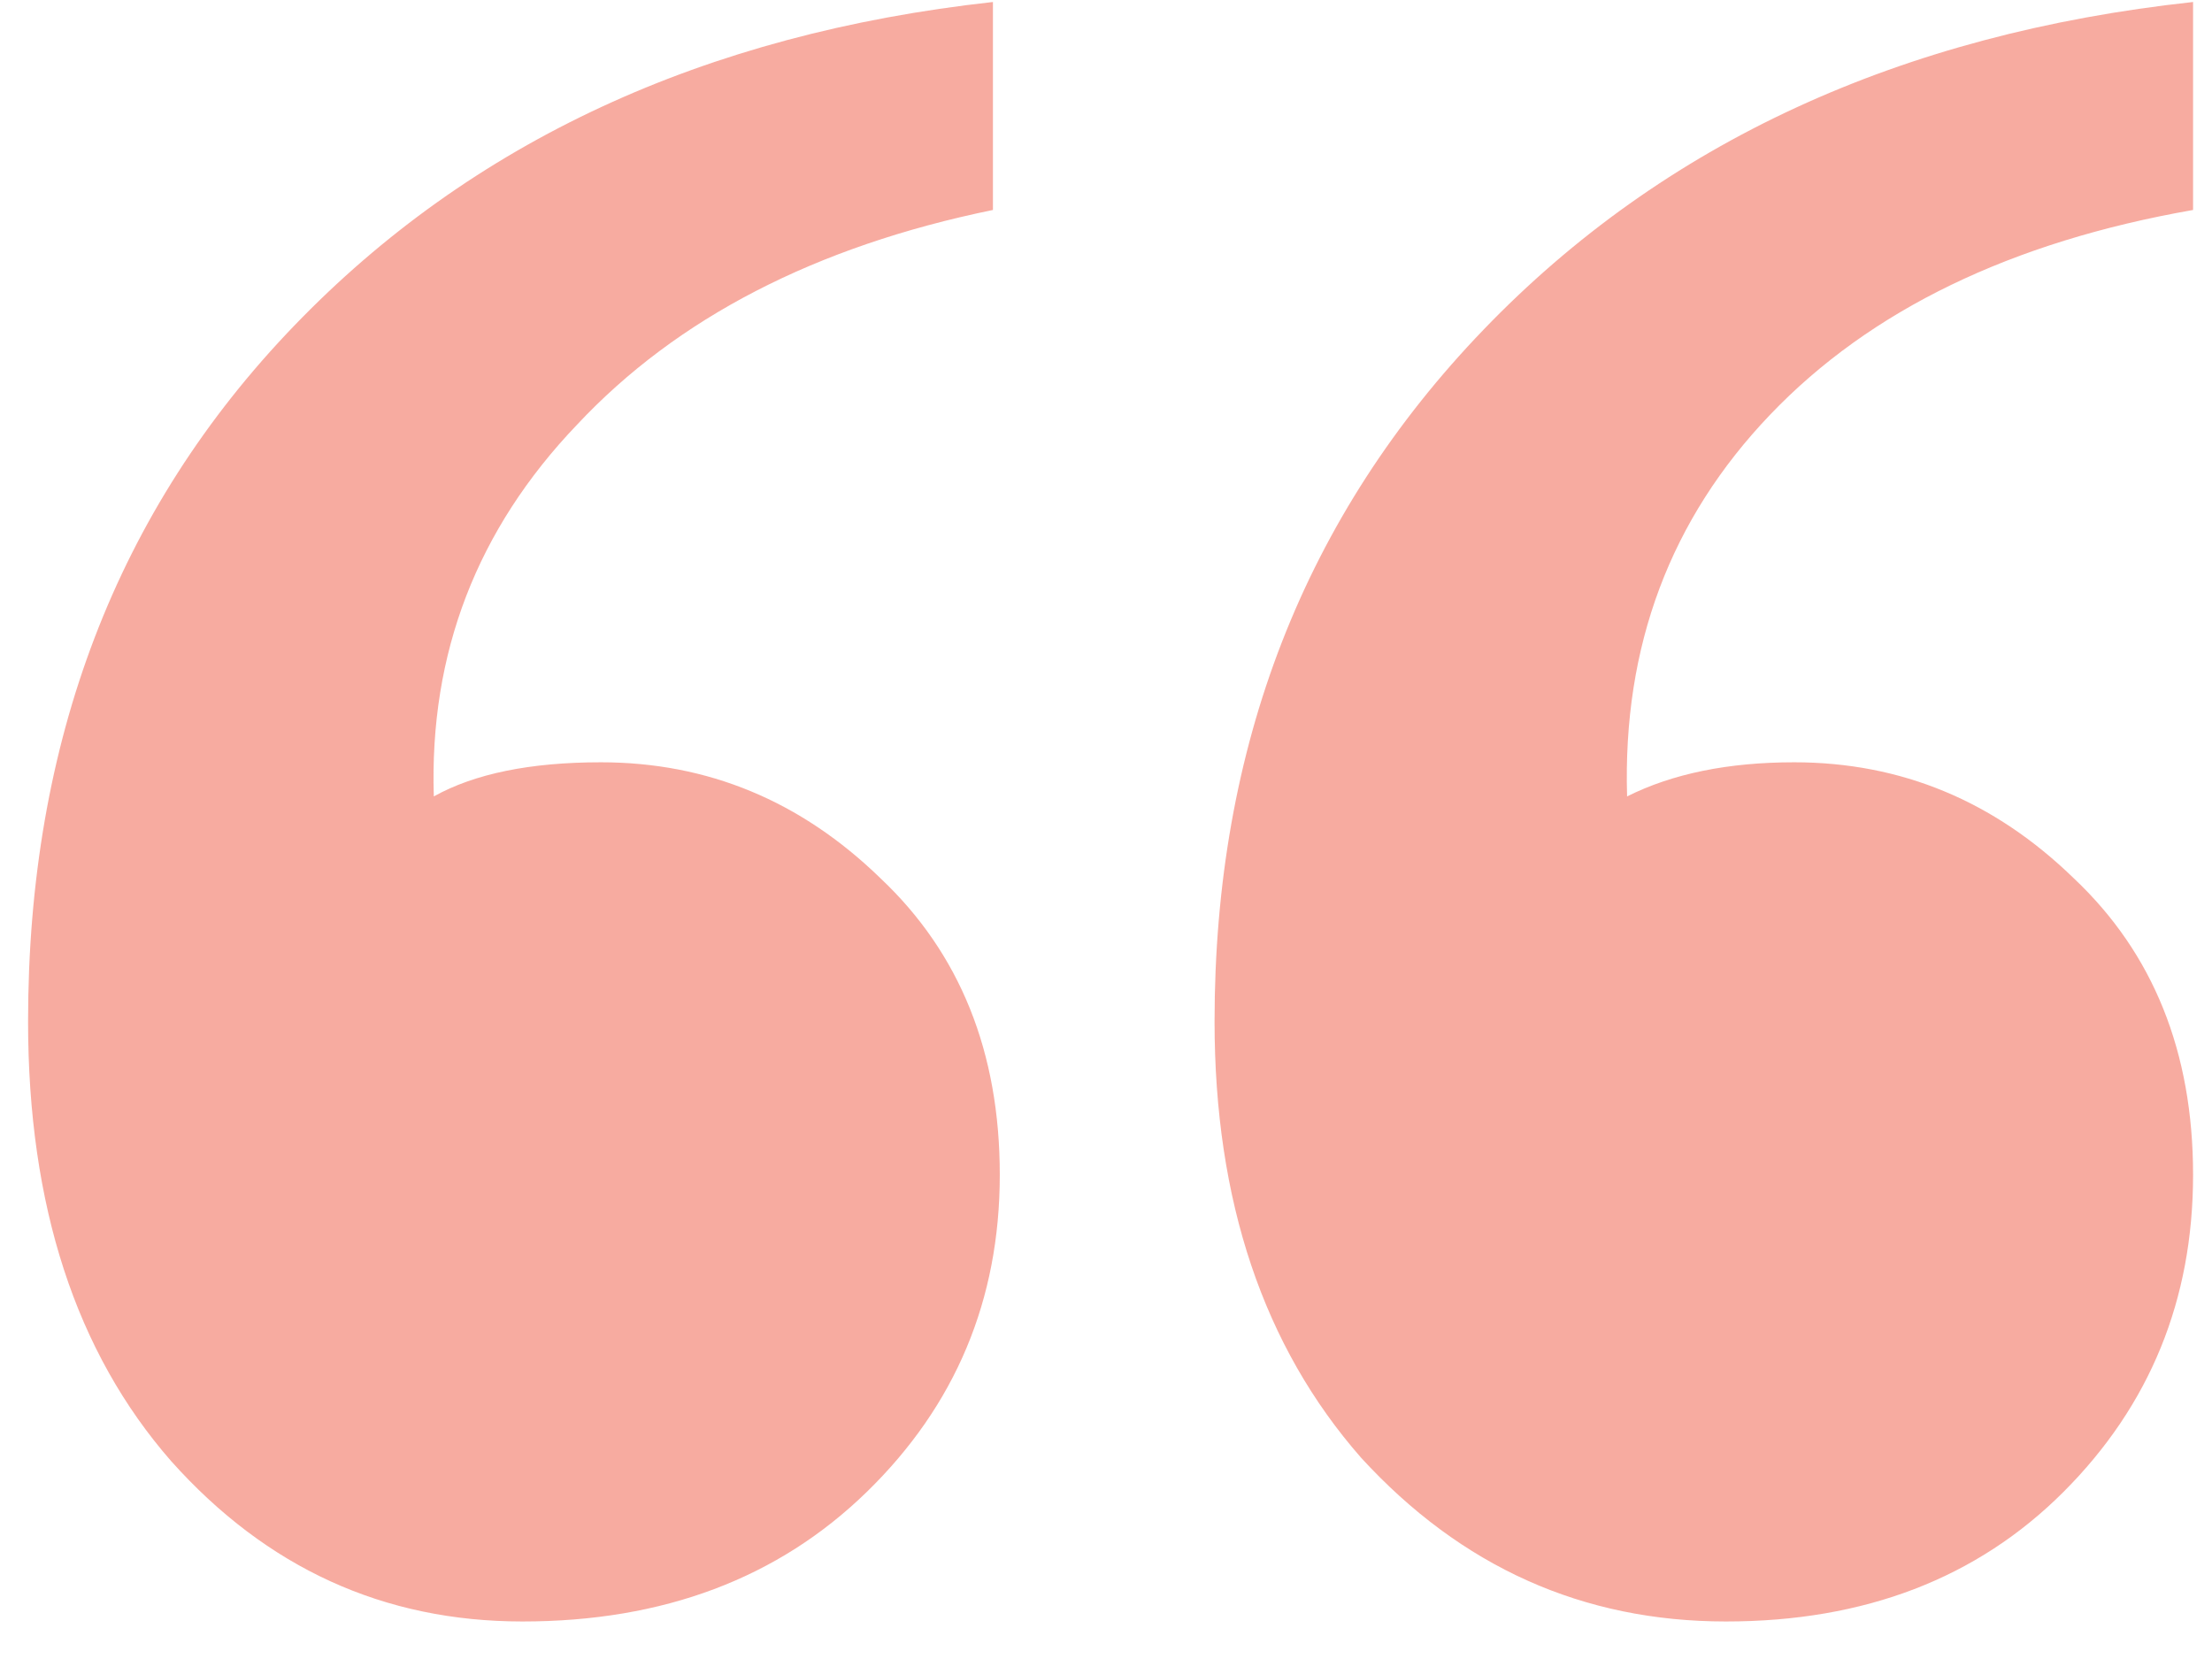 <svg width="52" height="39" viewBox="0 0 52 39" fill="none" xmlns="http://www.w3.org/2000/svg">
<path d="M14.125 17.92C16.637 17.92 18.827 18.828 20.697 20.645C22.567 22.408 23.503 24.733 23.503 27.618C23.503 30.557 22.461 33.041 20.377 35.072C18.293 37.102 15.595 38.118 12.282 38.118C9.022 38.118 6.271 36.862 4.026 34.351C1.782 31.786 0.66 28.34 0.66 24.011C0.66 17.439 2.744 11.989 6.912 7.661C11.079 3.333 16.556 0.795 23.342 0.047V4.936C19.175 5.791 15.915 7.474 13.564 9.985C11.213 12.443 10.091 15.355 10.198 18.722C11.16 18.187 12.469 17.92 14.125 17.92ZM51.555 4.936C47.28 5.684 43.967 7.287 41.616 9.745C39.265 12.203 38.143 15.195 38.25 18.722C39.319 18.187 40.628 17.92 42.177 17.92C44.689 17.92 46.879 18.828 48.749 20.645C50.62 22.408 51.555 24.733 51.555 27.618C51.555 30.557 50.539 33.041 48.509 35.072C46.479 37.102 43.834 38.118 40.574 38.118C37.208 38.118 34.349 36.835 31.998 34.27C29.701 31.652 28.552 28.233 28.552 24.011C28.552 17.546 30.663 12.123 34.884 7.741C39.105 3.36 44.662 0.795 51.555 0.047V4.936Z" fill="#F15942" fill-opacity="0.5"/>
</svg>

